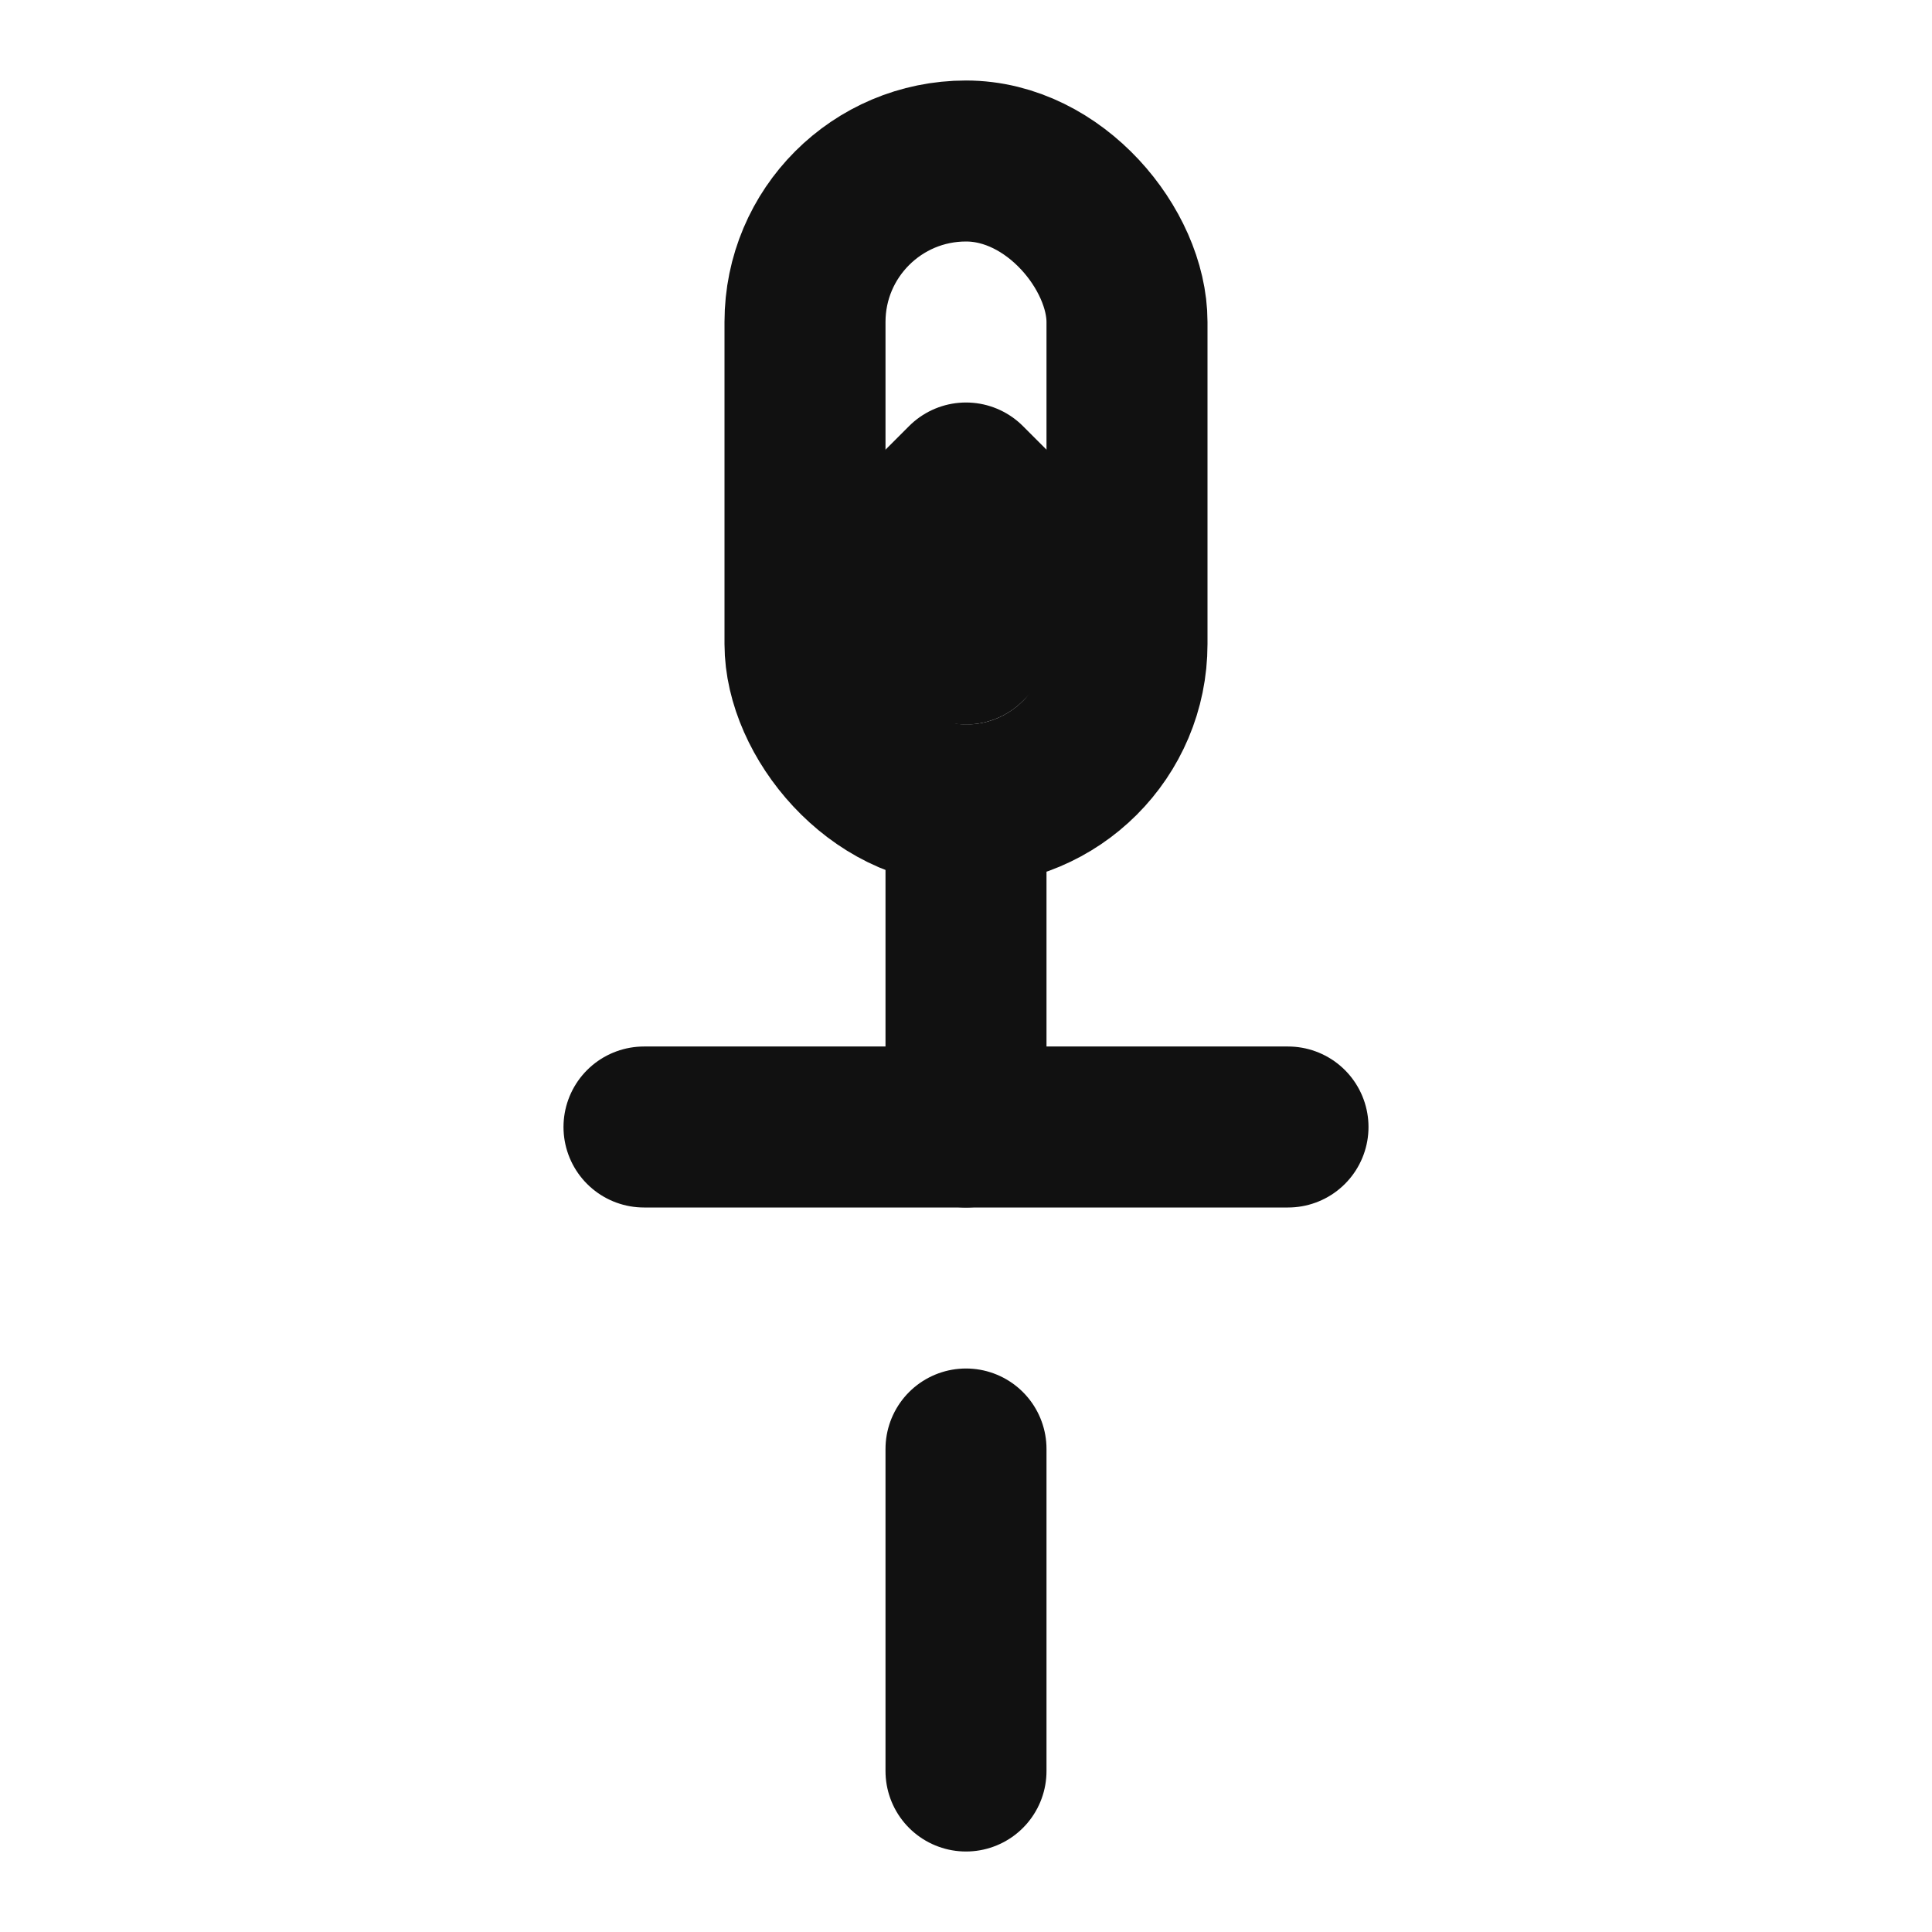 <svg xmlns="http://www.w3.org/2000/svg" width="24" height="24" viewBox="0 0 24 24" fill="none" stroke="#111111" stroke-width="2" stroke-linecap="round" stroke-linejoin="round">

<rect x="10" y="2" width="4" height="8" rx="2"></rect>
<path d="M12 10v4"></path>
<path d="M8 14h8"></path>
<path d="M12 18v4"></path>
<path d="M12 6l1 1-1 1-1-1 1-1z"></path>

</svg>